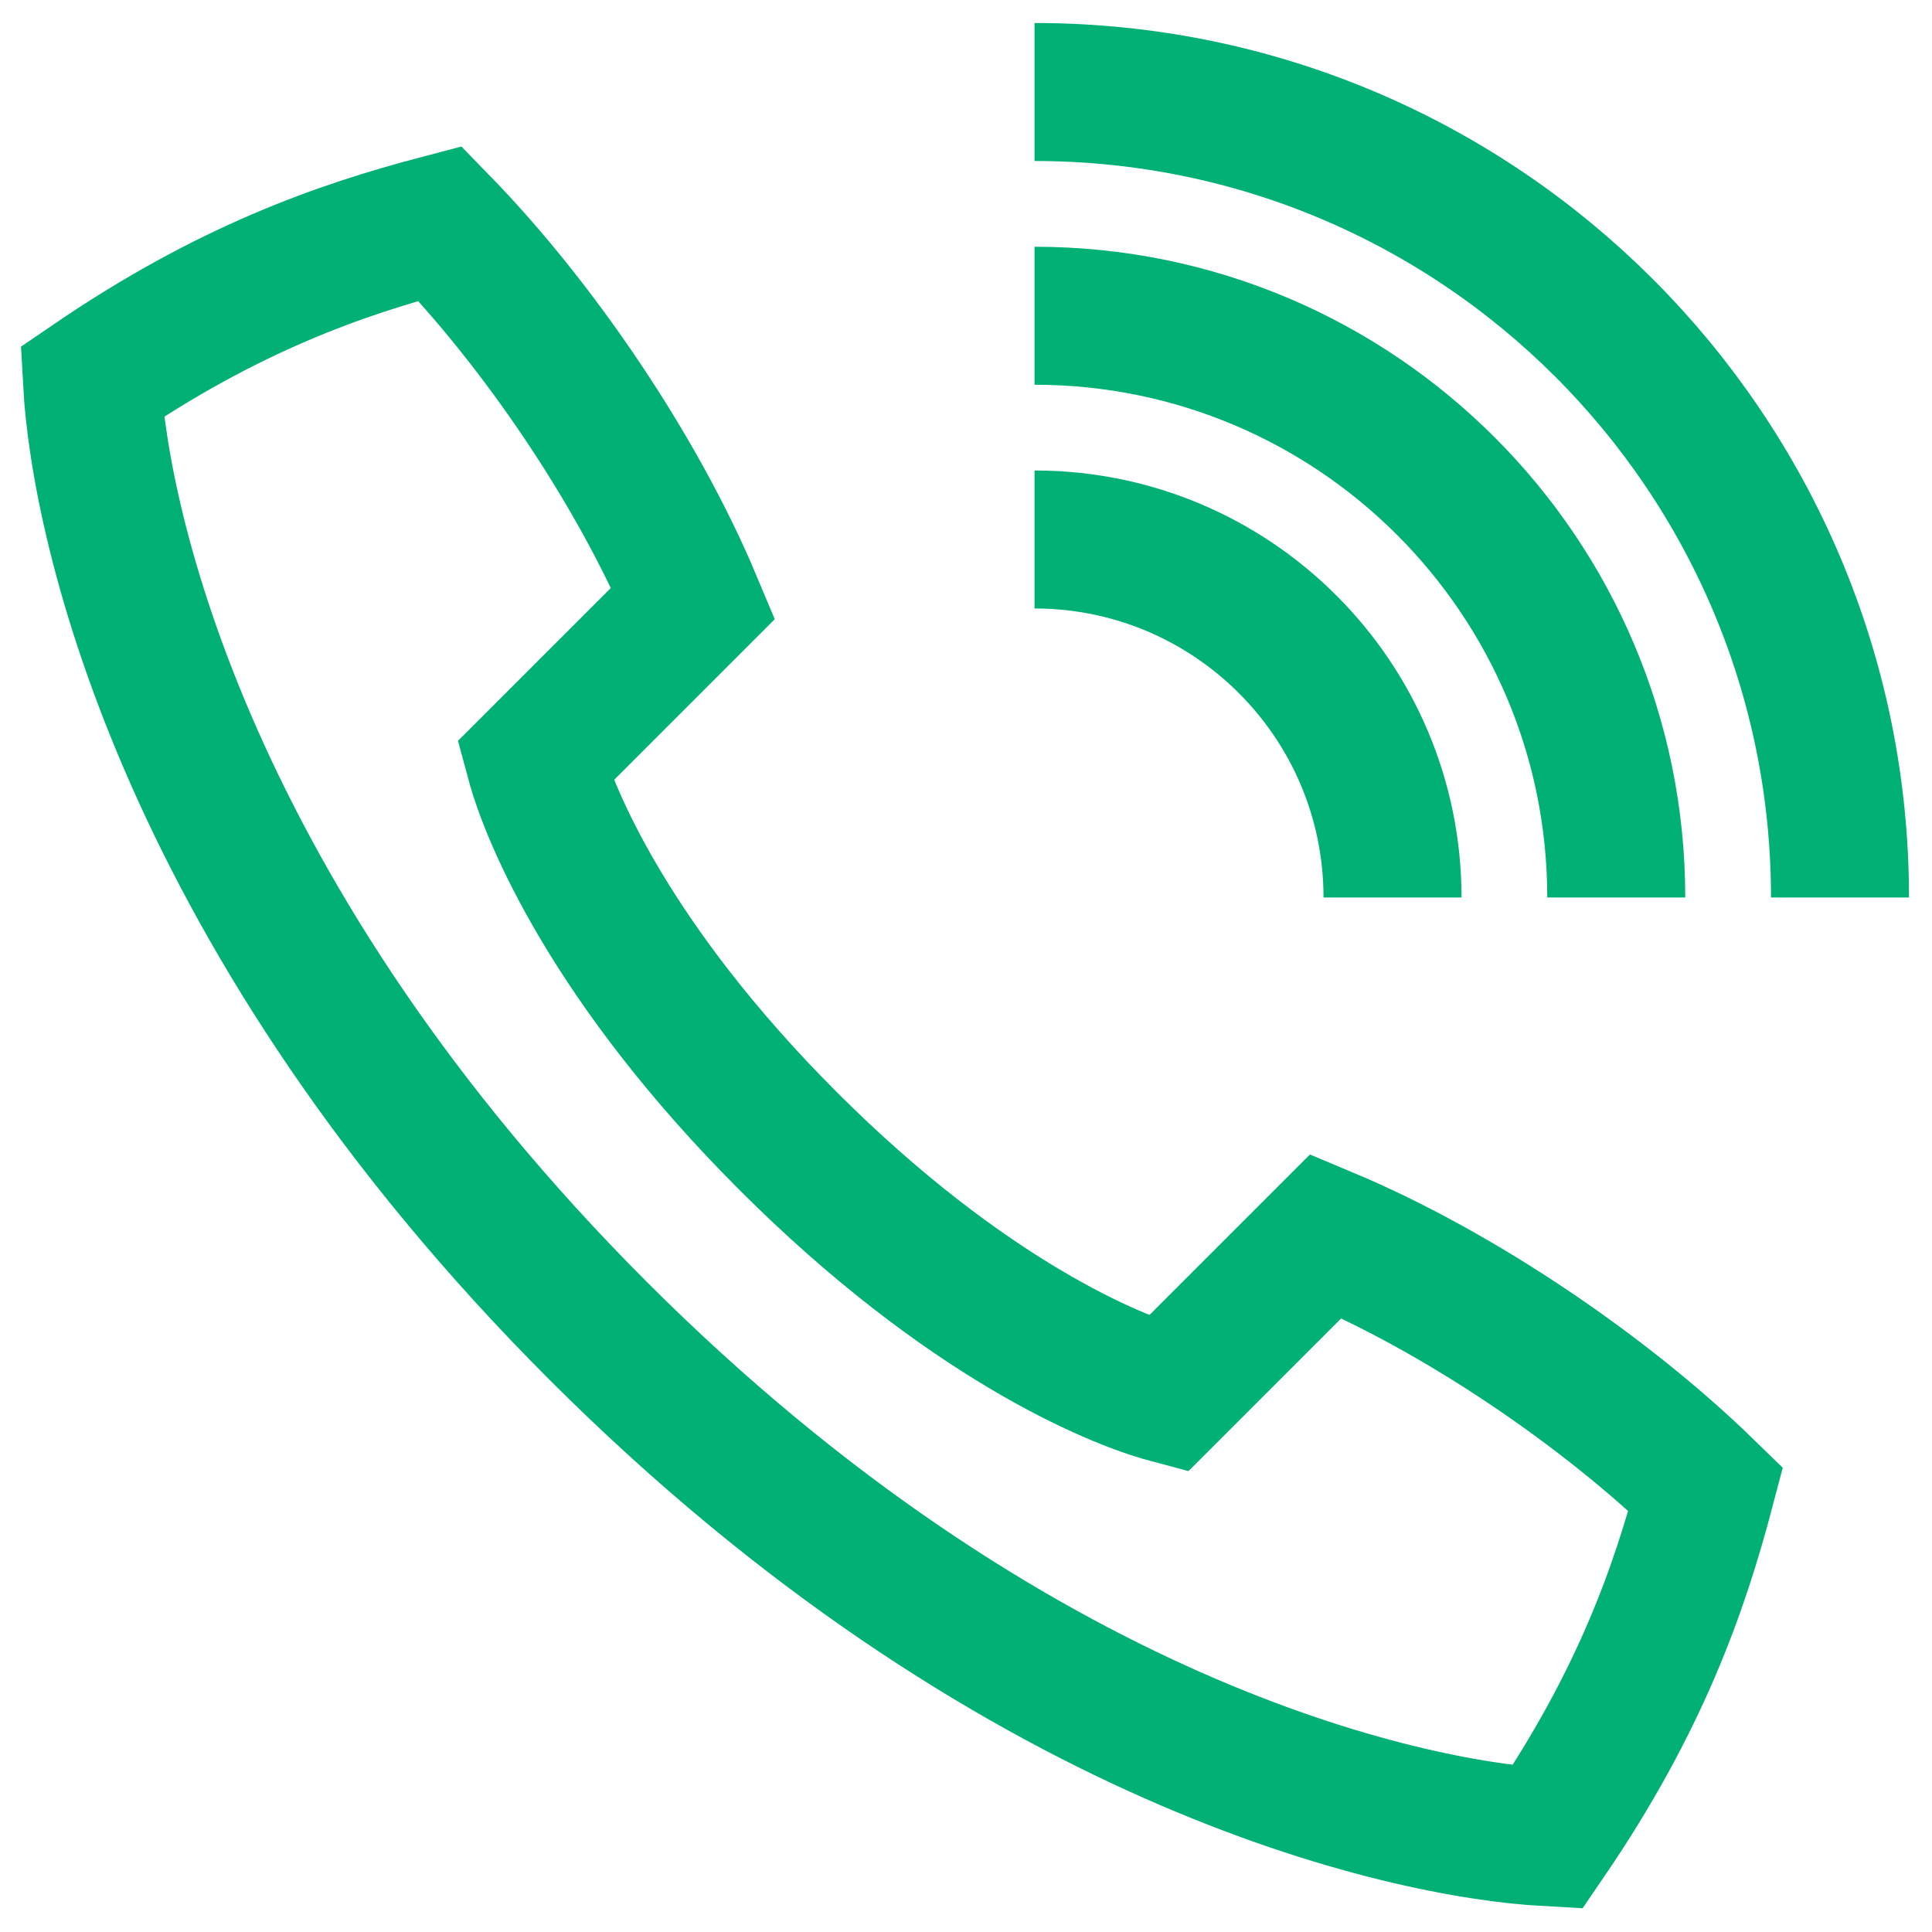 <?xml version="1.0" encoding="UTF-8"?>
<svg width="21px" height="21px" viewBox="0 0 21 21" version="1.1" xmlns="http://www.w3.org/2000/svg" xmlns:xlink="http://www.w3.org/1999/xlink">
    <title>Footer-Contact-Us-Icon</title>
    <g id="Homepage-+-Nav-Menus" stroke="none" stroke-width="1" fill="none" fill-rule="evenodd">
        <g id="(Final)-VISA-Homepage" transform="translate(-897, -6961)" stroke="#00B074" stroke-width="1.5">
            <g id="Footer-Contact-Us-Icon" transform="translate(898, 6962)">
                <path d="M5.503,13.467 C9.974,17.937 14.245,18.884 15.821,18.97 C16.828,17.493 17.254,16.275 17.541,15.186 C16.452,14.126 14.866,13.044 13.413,12.435 L11.694,14.154 C11.106,13.997 9.494,13.33 7.567,11.403 C5.639,9.476 4.973,7.863 4.815,7.276 L6.535,5.556 C5.926,4.103 4.844,2.518 3.783,1.429 C2.694,1.715 1.476,2.141 0,3.149 C0.086,4.725 1.032,8.996 5.503,13.467 Z" id="Stroke-1"></path>
                <path d="M10.245,4.864 C12.394,4.864 14.136,6.606 14.136,8.755" id="Stroke-3"></path>
                <path d="M10.245,2.432 C13.737,2.432 16.568,5.263 16.568,8.755" id="Stroke-5"></path>
                <path d="M10.245,0 C15.08,0 19,3.92 19,8.755" id="Stroke-7"></path>
            </g>
        </g>
    </g>
</svg>